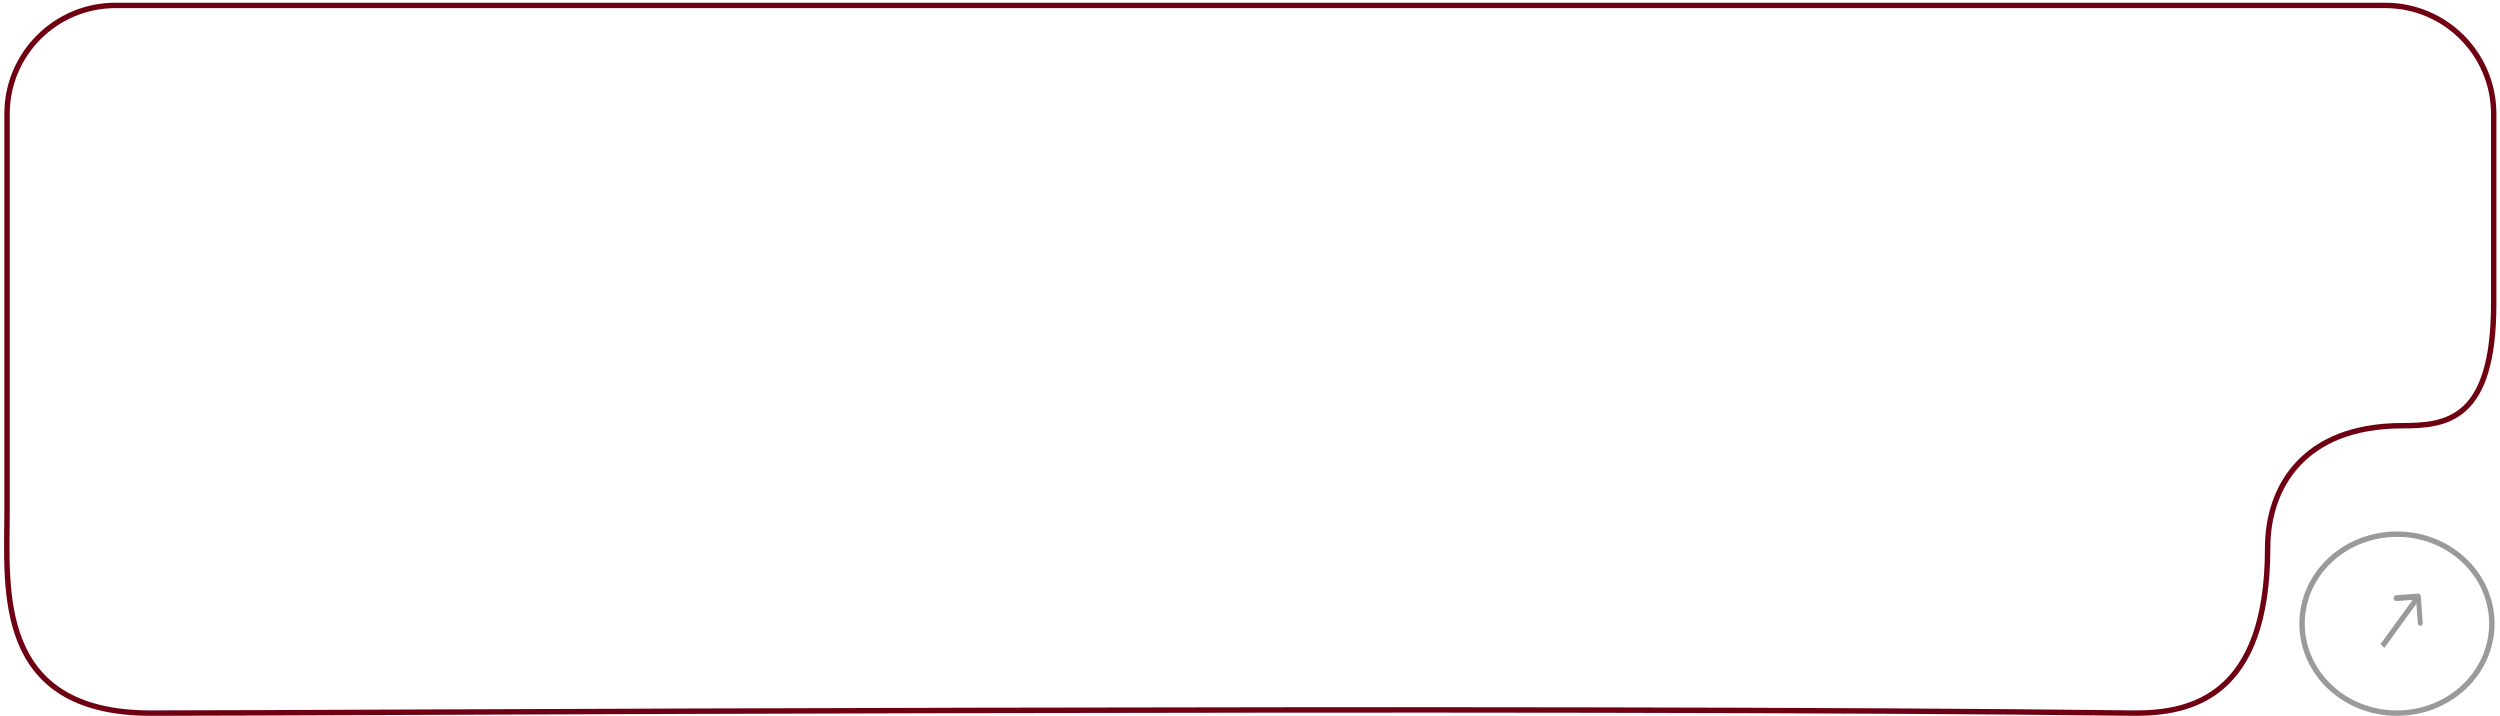 <?xml version="1.0" encoding="UTF-8"?> <svg xmlns="http://www.w3.org/2000/svg" width="461" height="132" viewBox="0 0 461 132" fill="none"><path d="M21.299 1H439.838C450.884 1 459.838 9.954 459.838 21V56C459.838 77.5 451.158 78.5 442.996 78.5C424.631 78.5 418.153 90 418.153 101C418.153 128.5 403.998 131.5 393.731 131.5C283.553 130.167 56.25 131.5 27.826 131.5C-1.065 131.5 1.299 108.5 1.299 94.5V21C1.299 9.954 10.253 1 21.299 1Z" stroke="#6E0012"></path><path d="M446.398 109.967C446.377 109.669 446.155 109.443 445.904 109.461L441.811 109.759C441.56 109.777 441.374 110.033 441.395 110.331C441.417 110.628 441.638 110.855 441.889 110.837L445.528 110.572L445.841 114.884C445.863 115.182 446.084 115.409 446.335 115.39C446.586 115.372 446.772 115.116 446.751 114.818L446.398 109.967ZM439.666 119.479L446.293 110.358L445.594 109.642L438.967 118.763L439.666 119.479Z" fill="#9B9A9A"></path><path d="M459.5 115C459.5 124.086 451.692 131.5 442 131.5C432.308 131.5 424.5 124.086 424.5 115C424.5 105.914 432.308 98.5 442 98.5C451.692 98.5 459.5 105.914 459.5 115Z" stroke="#9B9A9A"></path></svg> 